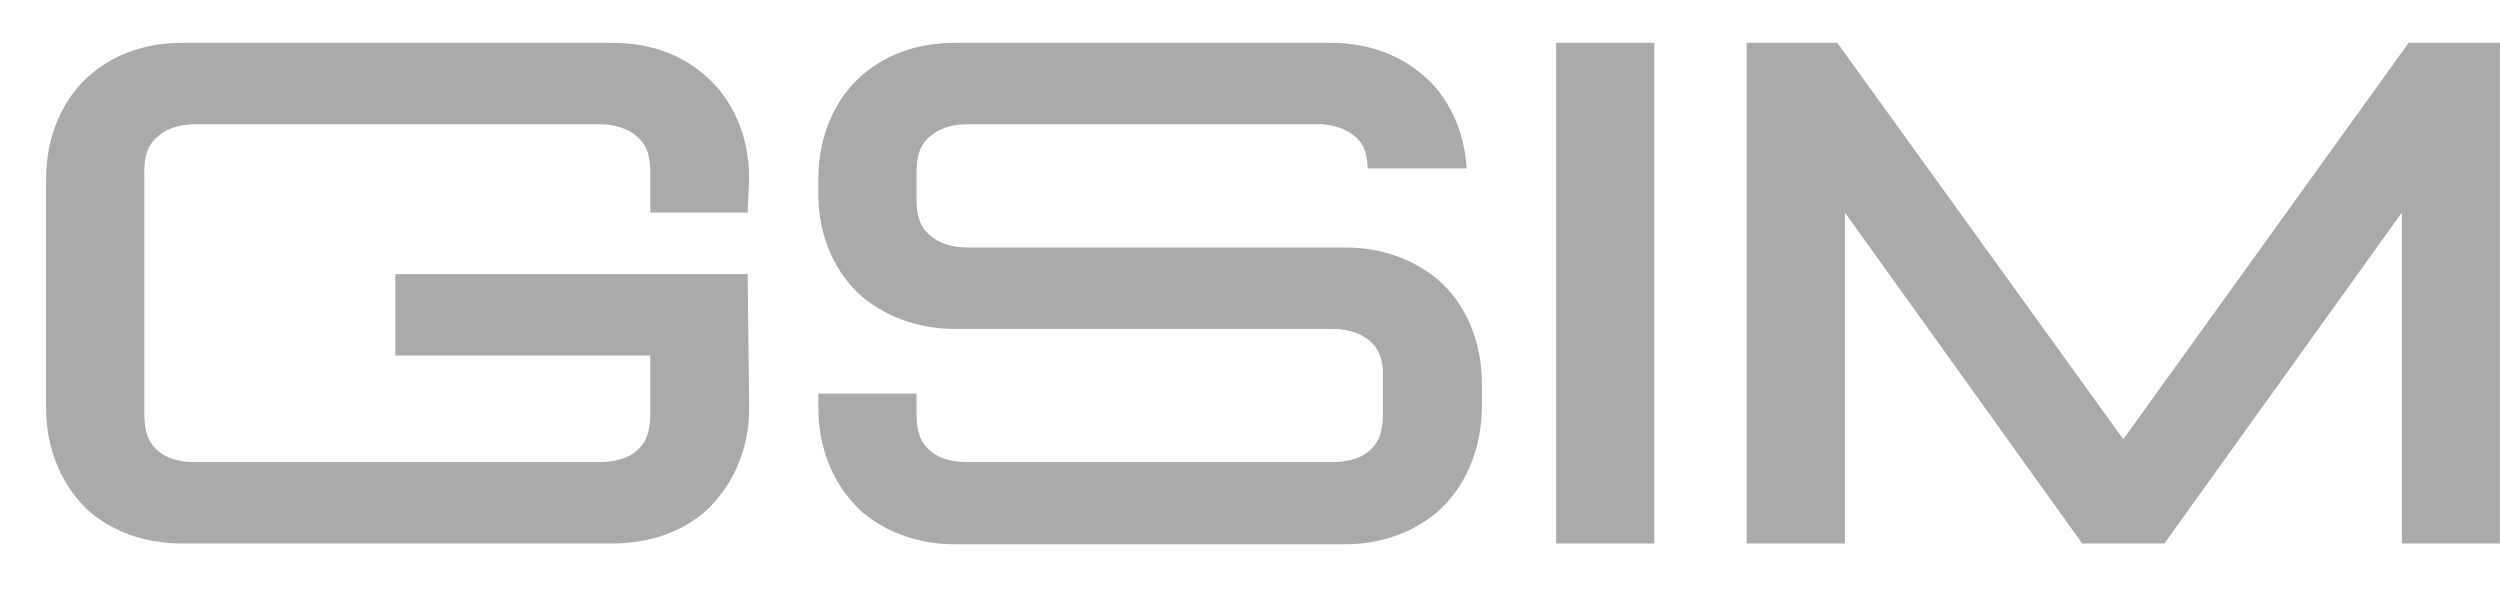 <svg width="46" height="11" viewBox="0 0 46 11" fill="none" xmlns="http://www.w3.org/2000/svg">
<path d="M3.355 0.788H11.265C11.853 0.788 12.455 0.942 12.959 1.376C13.463 1.796 13.785 2.482 13.785 3.28L13.757 3.91H11.965V3.182C11.965 2.776 11.853 2.622 11.699 2.496C11.559 2.37 11.307 2.286 11.041 2.286H3.579C3.313 2.286 3.061 2.37 2.921 2.496C2.767 2.622 2.655 2.776 2.655 3.182V7.606C2.655 8.012 2.767 8.18 2.921 8.306C3.061 8.432 3.313 8.502 3.579 8.502H11.041C11.307 8.502 11.559 8.432 11.699 8.306C11.853 8.18 11.965 8.012 11.965 7.606C11.965 7.606 11.965 7.172 11.965 6.542H7.275V5.044H13.757L13.785 7.522C13.785 8.306 13.449 8.992 12.959 9.426C12.455 9.846 11.853 10 11.265 10H3.355C2.781 10 2.165 9.846 1.661 9.426C1.171 8.992 0.849 8.306 0.849 7.522V3.28C0.849 2.482 1.171 1.796 1.661 1.376C2.165 0.942 2.781 0.788 3.355 0.788ZM17.564 0.788H24.48C25.054 0.788 25.67 0.942 26.174 1.376C26.636 1.754 26.944 2.384 26.986 3.098H25.166C25.152 2.748 25.054 2.608 24.914 2.496C24.76 2.37 24.522 2.286 24.256 2.286H17.788C17.522 2.286 17.27 2.37 17.13 2.496C16.976 2.622 16.864 2.776 16.864 3.182V3.658C16.864 4.064 16.976 4.218 17.13 4.344C17.27 4.47 17.522 4.554 17.788 4.554H24.76C25.334 4.554 25.95 4.722 26.454 5.142C26.944 5.562 27.266 6.248 27.266 7.046V7.522C27.252 8.306 26.944 8.992 26.44 9.426C25.936 9.846 25.334 10.014 24.746 10.014H17.564C16.976 10.014 16.374 9.846 15.87 9.426C15.38 8.992 15.058 8.306 15.058 7.522V7.242H16.864C16.864 7.424 16.864 7.606 16.864 7.606C16.864 8.012 16.976 8.18 17.13 8.306C17.27 8.432 17.522 8.502 17.788 8.502H24.522C24.788 8.502 25.04 8.432 25.18 8.306C25.334 8.18 25.446 8.012 25.446 7.606C25.446 7.606 25.446 7.074 25.446 6.794C25.418 6.5 25.32 6.374 25.194 6.262C25.04 6.136 24.802 6.052 24.536 6.052H17.564C16.99 6.052 16.374 5.884 15.87 5.464C15.394 5.058 15.072 4.4 15.058 3.63V3.28C15.058 2.482 15.38 1.796 15.87 1.376C16.374 0.942 16.99 0.788 17.564 0.788ZM28.633 0.788H30.439V10H28.633V0.788ZM32.139 0.788H33.806L39.069 8.082L44.319 0.788H45.999V10H44.194V3.91L39.825 10H38.313L33.946 3.91V10H32.139V0.788Z" fill="#AAAAAA"/>
</svg>
